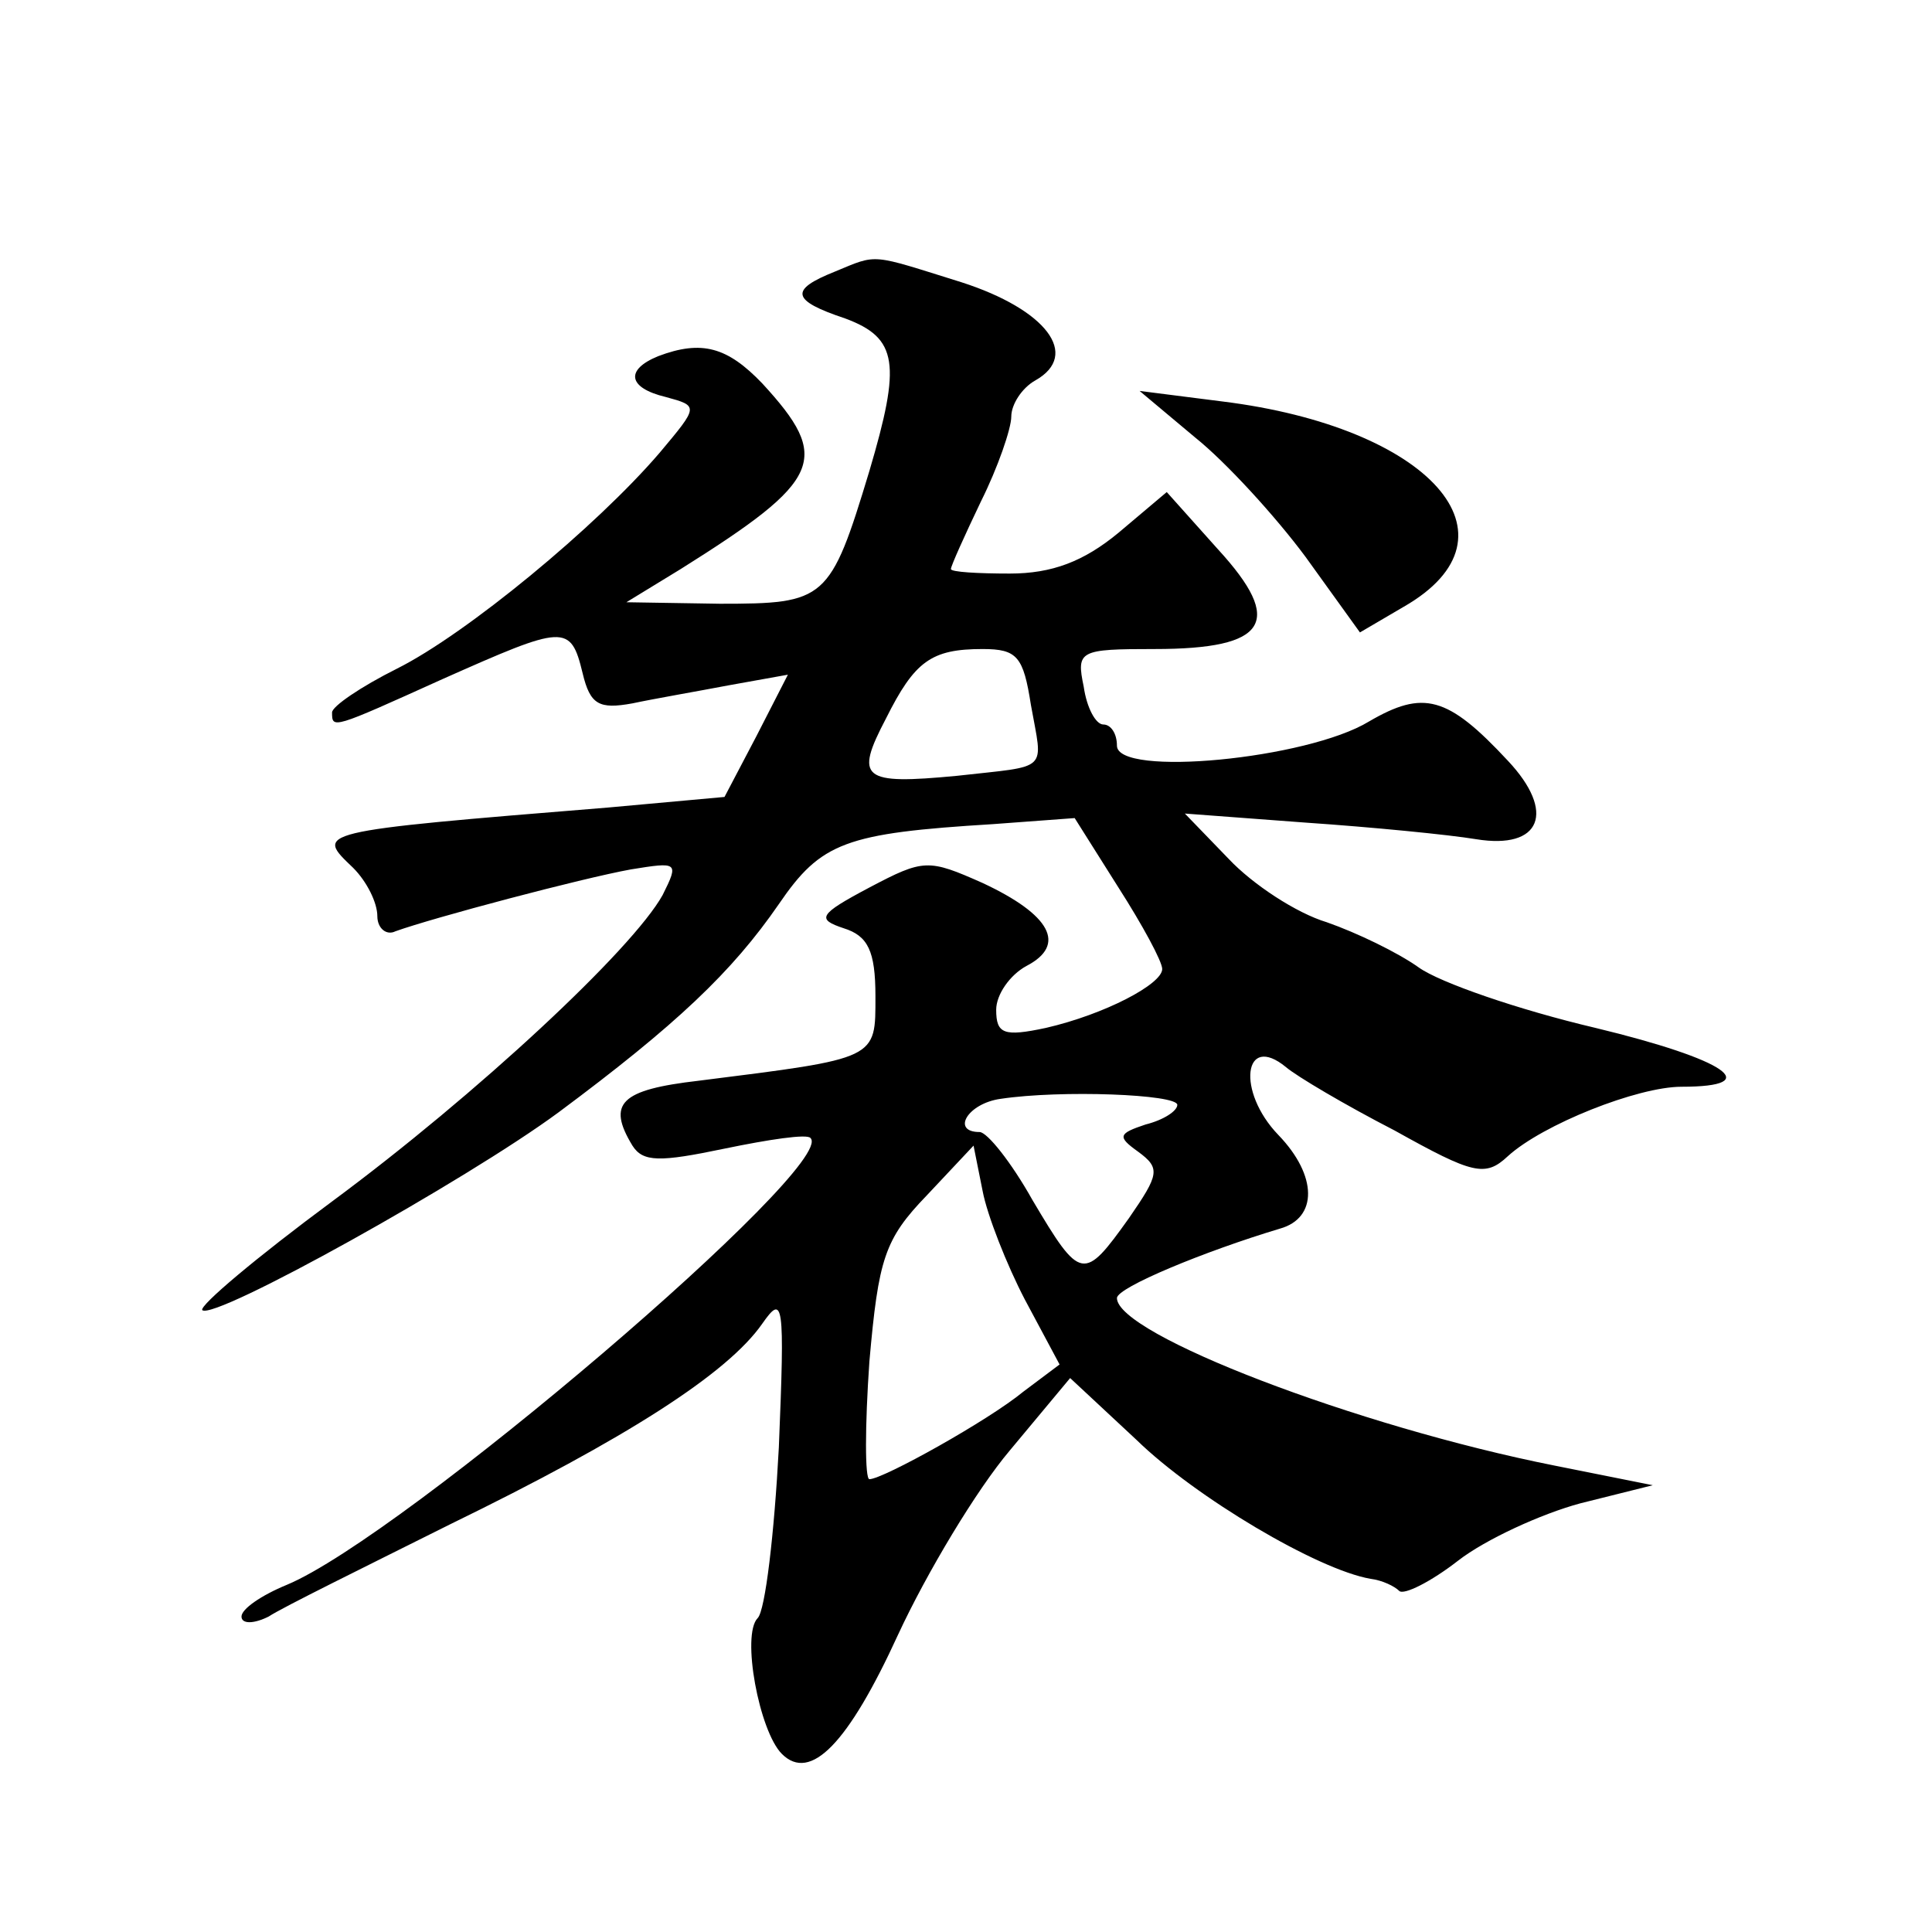 <?xml version="1.0" standalone="no"?>
<!DOCTYPE svg PUBLIC "-//W3C//DTD SVG 20010904//EN"
 "http://www.w3.org/TR/2001/REC-SVG-20010904/DTD/svg10.dtd">
<svg version="1.0" xmlns="http://www.w3.org/2000/svg"
 width="128pt" height="128pt" viewBox="0 0 128 128"
 preserveAspectRatio="xMidYMid meet">
<g transform="translate(0,128) scale(0.1,-0.1)"
fill="#0" stroke="none">
<path d="M553 1100 c-30 -12 -29 -19 7 -31 35 -13 37 -30 16 -101 -26 -86 -29 -88
-99 -88 l-62 1 36 22 c94 59 100 73 54 123 -23 24 -40 29 -69 18 -22 -9 -20 -21
5 -27 22 -6 22 -6 -4 -37 -42 -49 -128 -120 -174 -143 -24 -12 -43 -25 -43 -29
0 -11 0 -11 73 22 81 36 85 37 93 4 5 -21 11 -24 33 -20 14 3 43 8 64 12 l39 7
-21 -41 -21 -40 -77 -7 c-197 -16 -194 -16 -169 -40 9 -9 16 -23 16 -32 0 -8 6
-13 12 -10 25 9 123 35 156 41 31 5 32 5 21 -17 -20 -36 -123 -132 -219 -203 -50
-37 -88 -69 -86 -72 8 -7 175 86 236 131 78 58 115 93 146 138 28 41 44 47 142
53 l54 4 29 -46 c16 -25 29 -49 29 -54 0 -10 -38 -30 -77 -39 -28 -6 -33 -4 -33
12 0 10 9 23 20 29 27 14 16 34 -29 55 -36 16 -39 16 -75 -3 -34 -18 -35 -21 -17
-27 16 -5 21 -15 21 -45 0 -42 2 -41 -117 -56 -52 -6 -61 -15 -44 -43 7 -11 18
-11 61 -2 29 6 55 10 57 7 18 -18 -270 -264 -347 -296 -17 -7 -30 -16 -30 -21 0
-5 8 -5 18 0 9 6 64 33 120 61 117 57 184 100 207 133 14 20 15 15 11 -82 -3 -57
-9 -108 -14 -113 -11 -11 1 -75 16 -90 19 -19 44 7 77 79 19 41 52 96 74 122 l40
48 44 -41 c39 -38 120 -86 155 -92 8 -1 16 -5 19 -8 3 -3 21 6 39 20 18 14 55 31
81 38 l48 12 -65 13 c-131 26 -290 87 -290 111 0 7 58 31 108 46 25 7 25 35 -1
62 -28 29 -23 68 5 45 7 -6 39 -25 72 -42 52 -29 60 -31 75 -17 23 21 86 46 115
46 56 0 30 18 -57 39 -51 12 -103 30 -117 40 -14 10 -41 23 -61 30 -20 6 -49 25
-65 42 l-29 30 80 -6 c44 -3 95 -8 113 -11 43 -7 53 18 21 52 -40 43 -56 47 -92
26 -41 -25 -167 -37 -167 -16 0 8 -4 14 -9 14 -5 0 -11 11 -13 25 -5 24 -3 25 47
25 75 0 86 18 42 66 l-34 38 -32 -27 c-23 -19 -44 -27 -72 -27 -21 0 -39 1 -39
3 0 2 9 22 20 45 11 22 20 48 20 56 0 8 7 19 16 24 30 17 7 47 -49 65 -61 19 -55
19 -84 7z m130 -287 c8 -45 13 -40 -49 -47 -63 -6 -68 -2 -47 38 19 38 30 46 64
46 23 0 27 -5 32 -37z m97 -265 c0 -4 -9 -10 -21 -13 -18 -6 -19 -8 -5 -18 15 -11
14 -15 -6 -44 -30 -42 -32 -42 -64 12 -14 25 -30 45 -35 45 -19 0 -8 19 14 22 40
6 117 3 117 -4z m-101 -129 l23 -43 -24 -18 c-23 -19 -93 -58 -102 -58 -3 0 -3
35 0 78 6 68 10 81 38 110 l31 33 6 -30 c3 -16 16 -49 28 -72z M792 990 c20 -16
53 -52 73 -79 l36 -50 29 17 c82 47 17 119 -120 136 l-55 7 37 -31z"/>
</g>
</svg>
